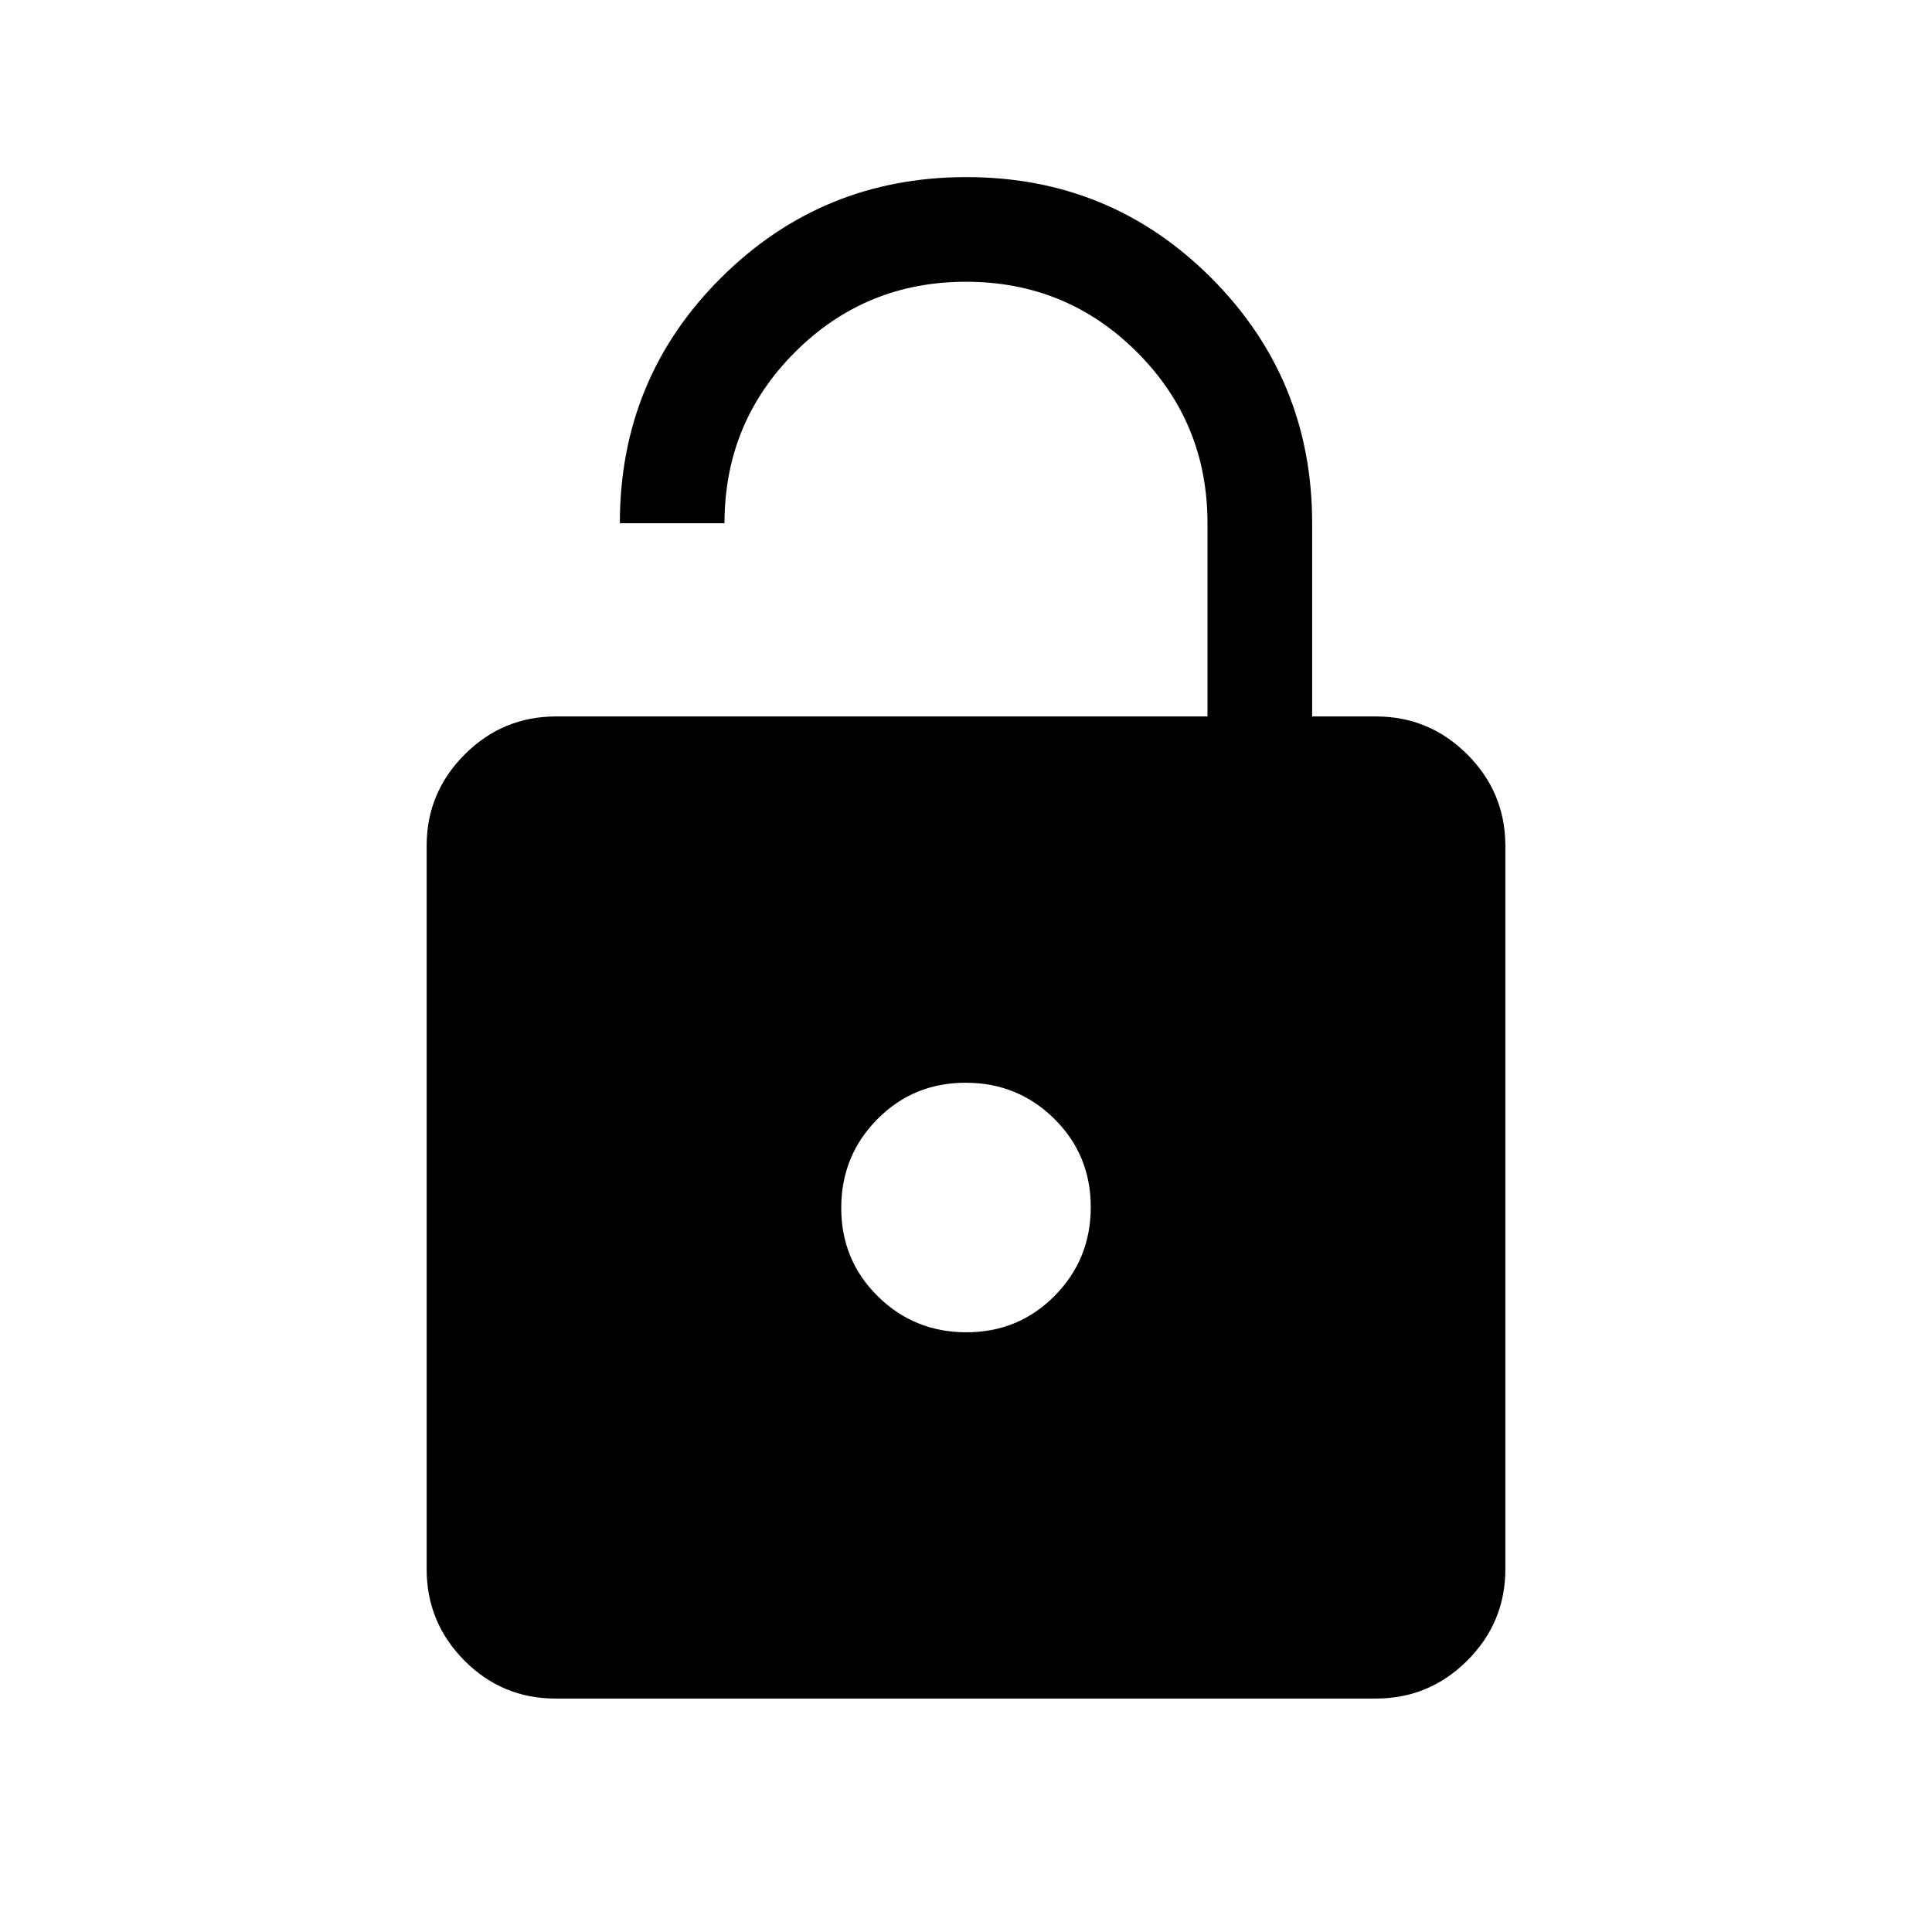<svg width="78" height="78" viewBox="0 0 78 78" fill="none" xmlns="http://www.w3.org/2000/svg">
<path d="M22.45 28.925H48.75V21.125C48.75 18.417 47.802 16.115 45.906 14.219C44.01 12.323 41.708 11.375 39 11.375C36.292 11.375 33.99 12.323 32.094 14.219C30.198 16.115 29.25 18.417 29.25 21.125H25.025C25.025 17.23 26.386 13.926 29.109 11.216C31.832 8.506 35.135 7.15 39.018 7.15C42.902 7.15 46.199 8.51 48.909 11.229C51.62 13.948 52.975 17.247 52.975 21.125V28.925H55.55C56.987 28.925 58.217 29.437 59.24 30.46C60.263 31.483 60.775 32.713 60.775 34.15V63.35C60.775 64.787 60.263 66.017 59.239 67.04C58.215 68.063 56.984 68.575 55.547 68.575H22.427C20.989 68.575 19.763 68.063 18.748 67.04C17.733 66.017 17.225 64.787 17.225 63.35V34.15C17.225 32.713 17.737 31.483 18.76 30.46C19.783 29.437 21.013 28.925 22.45 28.925ZM39.017 53.788C40.422 53.788 41.61 53.296 42.581 52.314C43.552 51.332 44.037 50.138 44.037 48.733C44.037 47.328 43.546 46.14 42.564 45.169C41.582 44.198 40.388 43.713 38.983 43.713C37.578 43.713 36.39 44.204 35.419 45.186C34.448 46.169 33.963 47.362 33.963 48.767C33.963 50.173 34.454 51.361 35.436 52.331C36.418 53.302 37.612 53.788 39.017 53.788Z" fill="black"/>
</svg>
